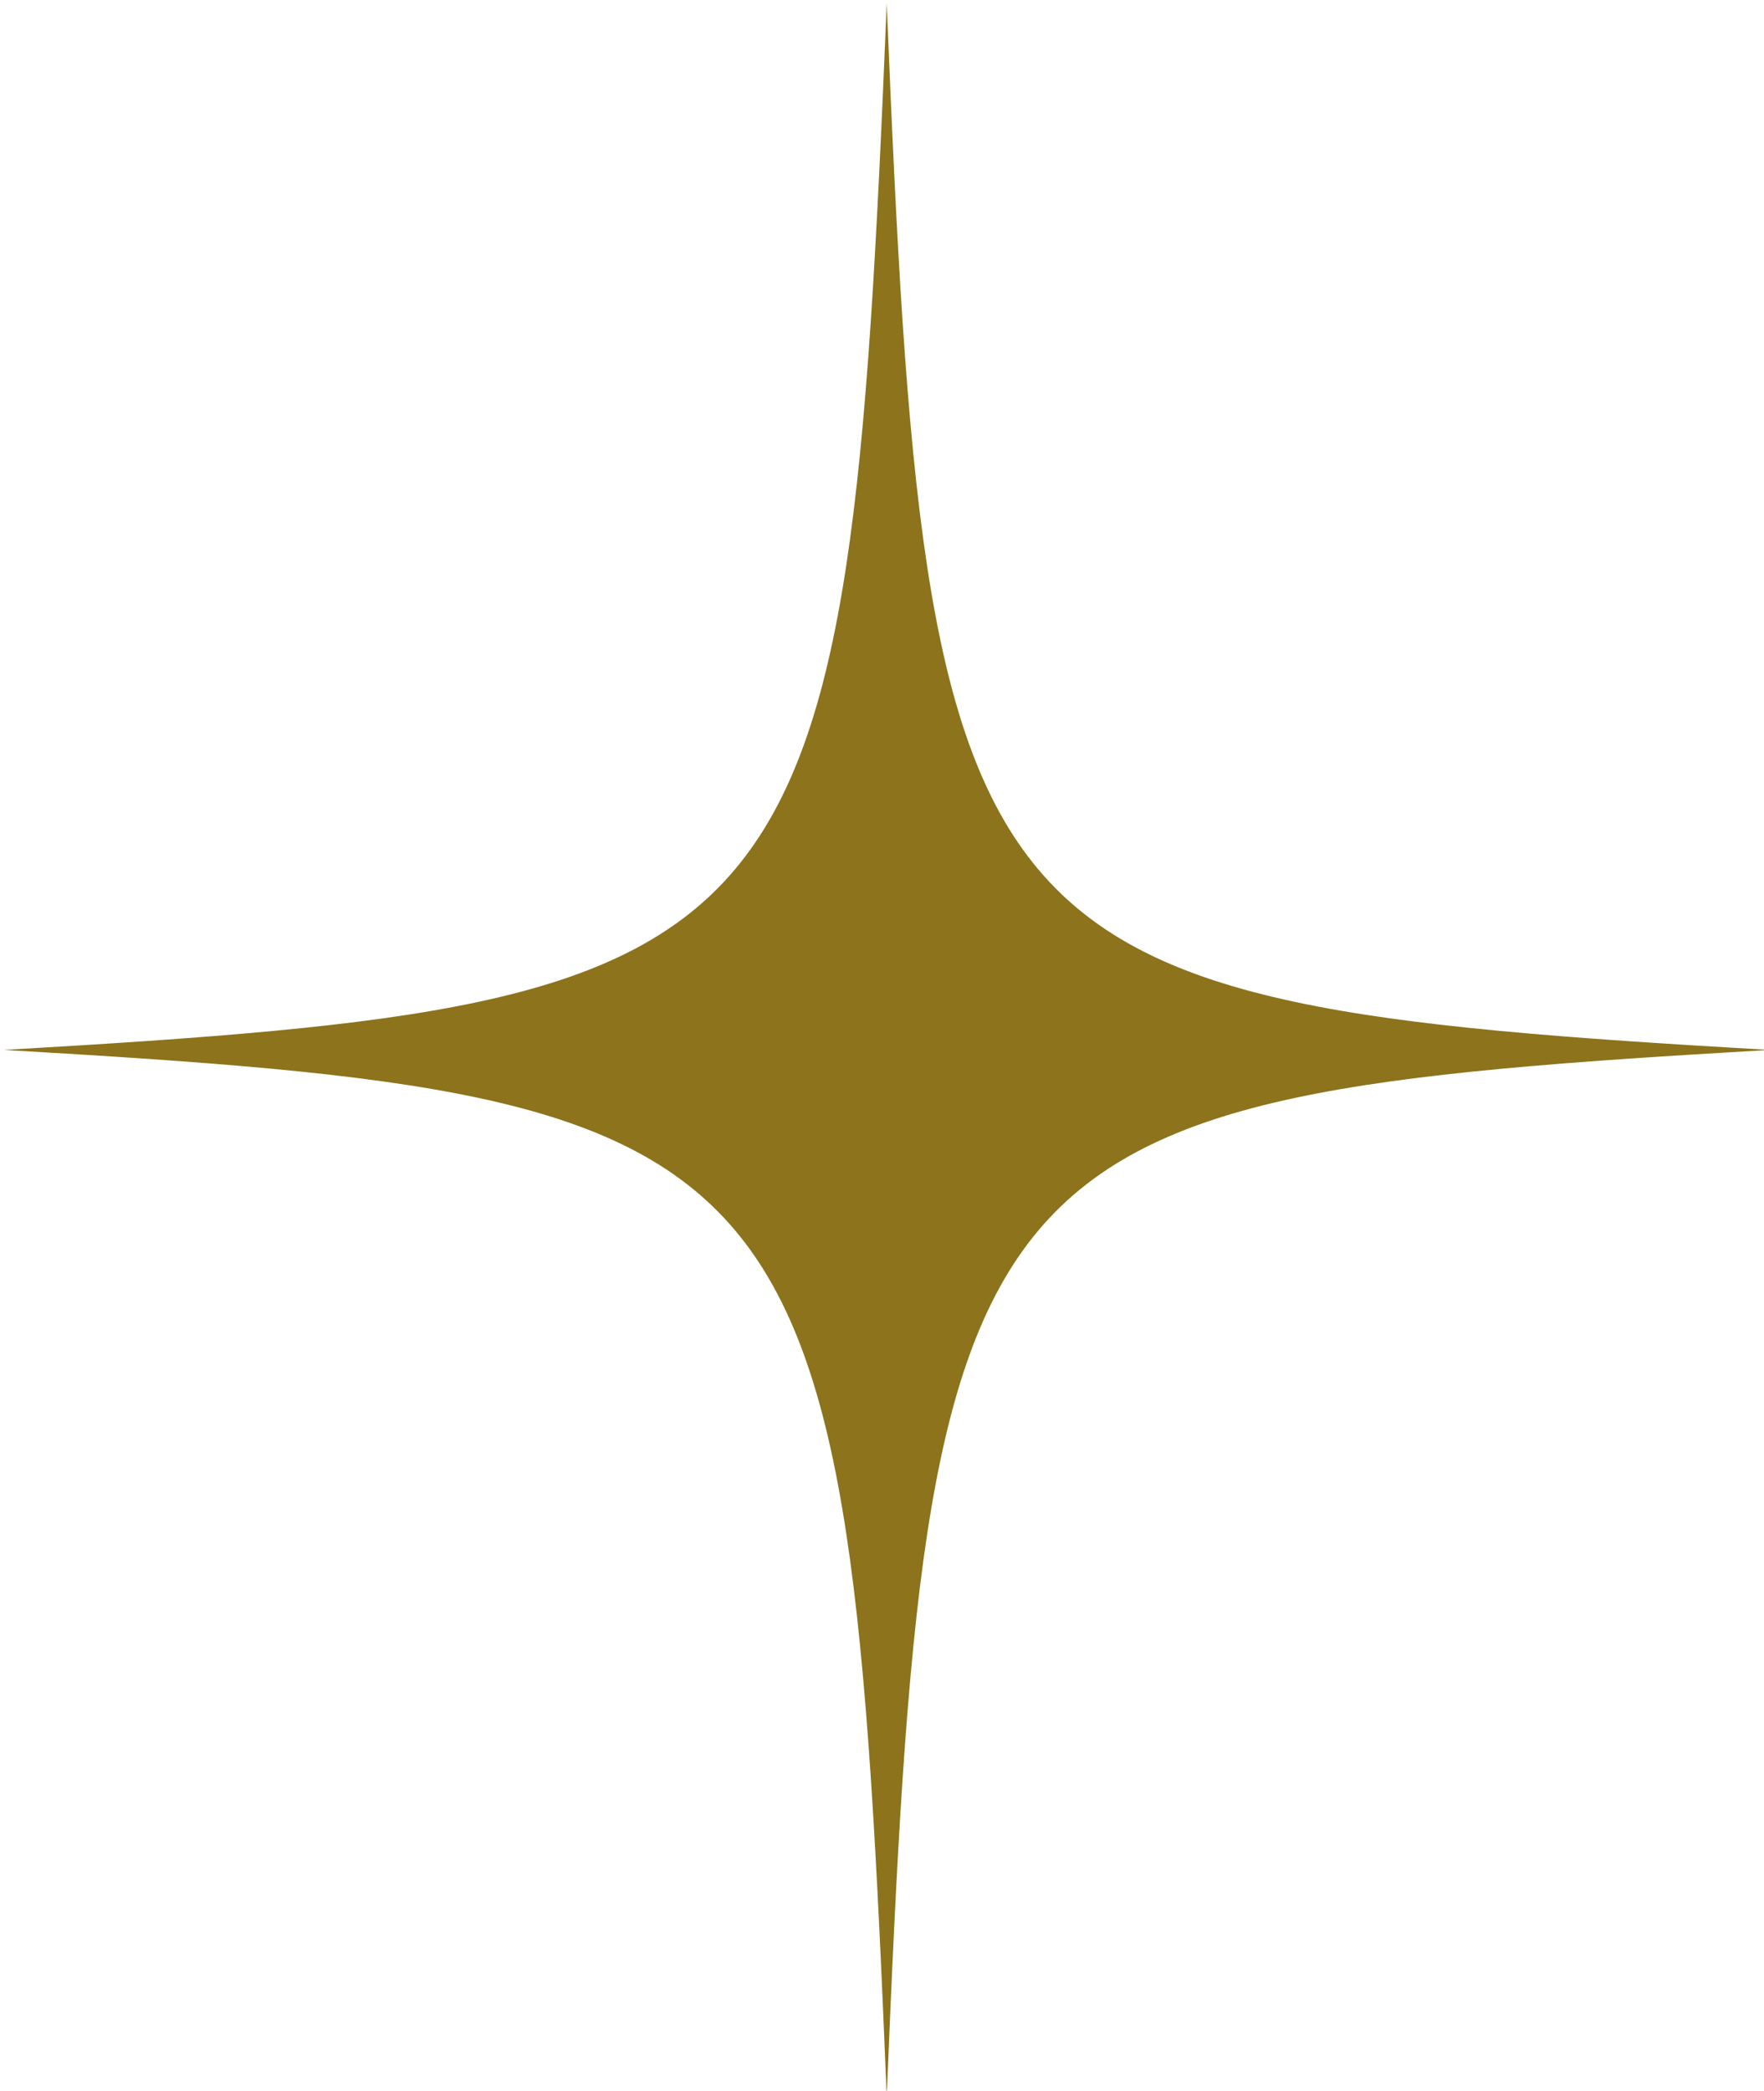 <?xml version="1.0" encoding="UTF-8" standalone="no"?>
<!-- Created with Inkscape (http://www.inkscape.org/) -->

<svg
   width="42.193mm"
   height="50mm"
   viewBox="0 0 42.193 50"
   version="1.1"
   id="svg1"
   xml:space="preserve"
   inkscape:version="1.4 (86a8ad7, 2024-10-11)"
   sodipodi:docname="logo.svg"
   xmlns:inkscape="http://www.inkscape.org/namespaces/inkscape"
   xmlns:sodipodi="http://sodipodi.sourceforge.net/DTD/sodipodi-0.dtd"
   xmlns="http://www.w3.org/2000/svg"
   xmlns:svg="http://www.w3.org/2000/svg"><sodipodi:namedview
     id="namedview1"
     pagecolor="#505050"
     bordercolor="#eeeeee"
     borderopacity="1"
     inkscape:showpageshadow="0"
     inkscape:pageopacity="0"
     inkscape:pagecheckerboard="0"
     inkscape:deskcolor="#505050"
     inkscape:document-units="mm"
     inkscape:zoom="0.72248176"
     inkscape:cx="397.24186"
     inkscape:cy="561.25984"
     inkscape:window-width="2560"
     inkscape:window-height="1380"
     inkscape:window-x="1911"
     inkscape:window-y="-9"
     inkscape:window-maximized="1"
     inkscape:current-layer="layer1" /><defs
     id="defs1"><g
       id="g1" /><clipPath
       id="4e47e84199"><path
         d="M 144.906,157.926 H 230.406 V 258.426 H 144.906 Z M 144.906,157.926"
         clip-rule="nonzero"
         id="path1" /></clipPath><clipPath
       id="197b0df5a7"><rect
         x="0"
         width="217"
         y="0"
         height="75"
         id="rect1" /></clipPath></defs><g
     inkscape:label="Layer 1"
     inkscape:groupmode="layer"
     id="layer1"><g
       id="g2"
       inkscape:label="logo"
       transform="matrix(1.406,0,0,1.406,-139.958,-103.095)"><path
         fill="#8c731c"
         d="M 187.508,182.133 C 188.543,190.684 190.258,196.66 193.645,200.668 197.363,205.098 203.074,207.156 211.422,208.348 203.078,209.535 197.387,211.594 193.645,216.027 190.258,220.035 188.543,225.988 187.508,234.559 186.469,226.008 184.758,220.031 181.367,216.027 177.648,211.594 171.941,209.535 163.594,208.348 171.934,207.156 177.629,205.098 181.367,200.668 184.758,196.656 186.469,190.703 187.508,182.133 M 187.508,157.926 C 185.602,204.258 184.055,206.09 144.961,208.348 184.066,210.602 185.613,212.434 187.508,258.766 189.41,212.434 190.957,210.602 230.055,208.348 190.945,206.09 189.402,204.258 187.508,157.926 Z M 187.508,157.926"
         fill-opacity="1"
         fill-rule="nonzero"
         id="path4"
         transform="matrix(0.353,0,0,0.353,48.438,17.637)" /><path
         fill="#8c731c"
         d="M 187.508,243.219 C 186.621,230.07 185.066,221.613 180.762,216.527 176.242,211.16 168.582,209.383 156.492,208.348 168.582,207.309 176.242,205.535 180.773,200.164 185.066,195.078 186.621,186.625 187.516,173.473 188.402,186.625 189.957,195.078 194.262,200.164 198.793,205.535 206.449,207.309 218.539,208.348 206.449,209.383 198.793,211.16 194.262,216.527 189.945,221.613 188.395,230.07 187.508,243.219 Z M 187.508,243.219"
         fill-opacity="1"
         fill-rule="nonzero"
         id="path3"
         transform="matrix(0.353,0,0,0.353,48.438,17.637)" /></g></g></svg>
